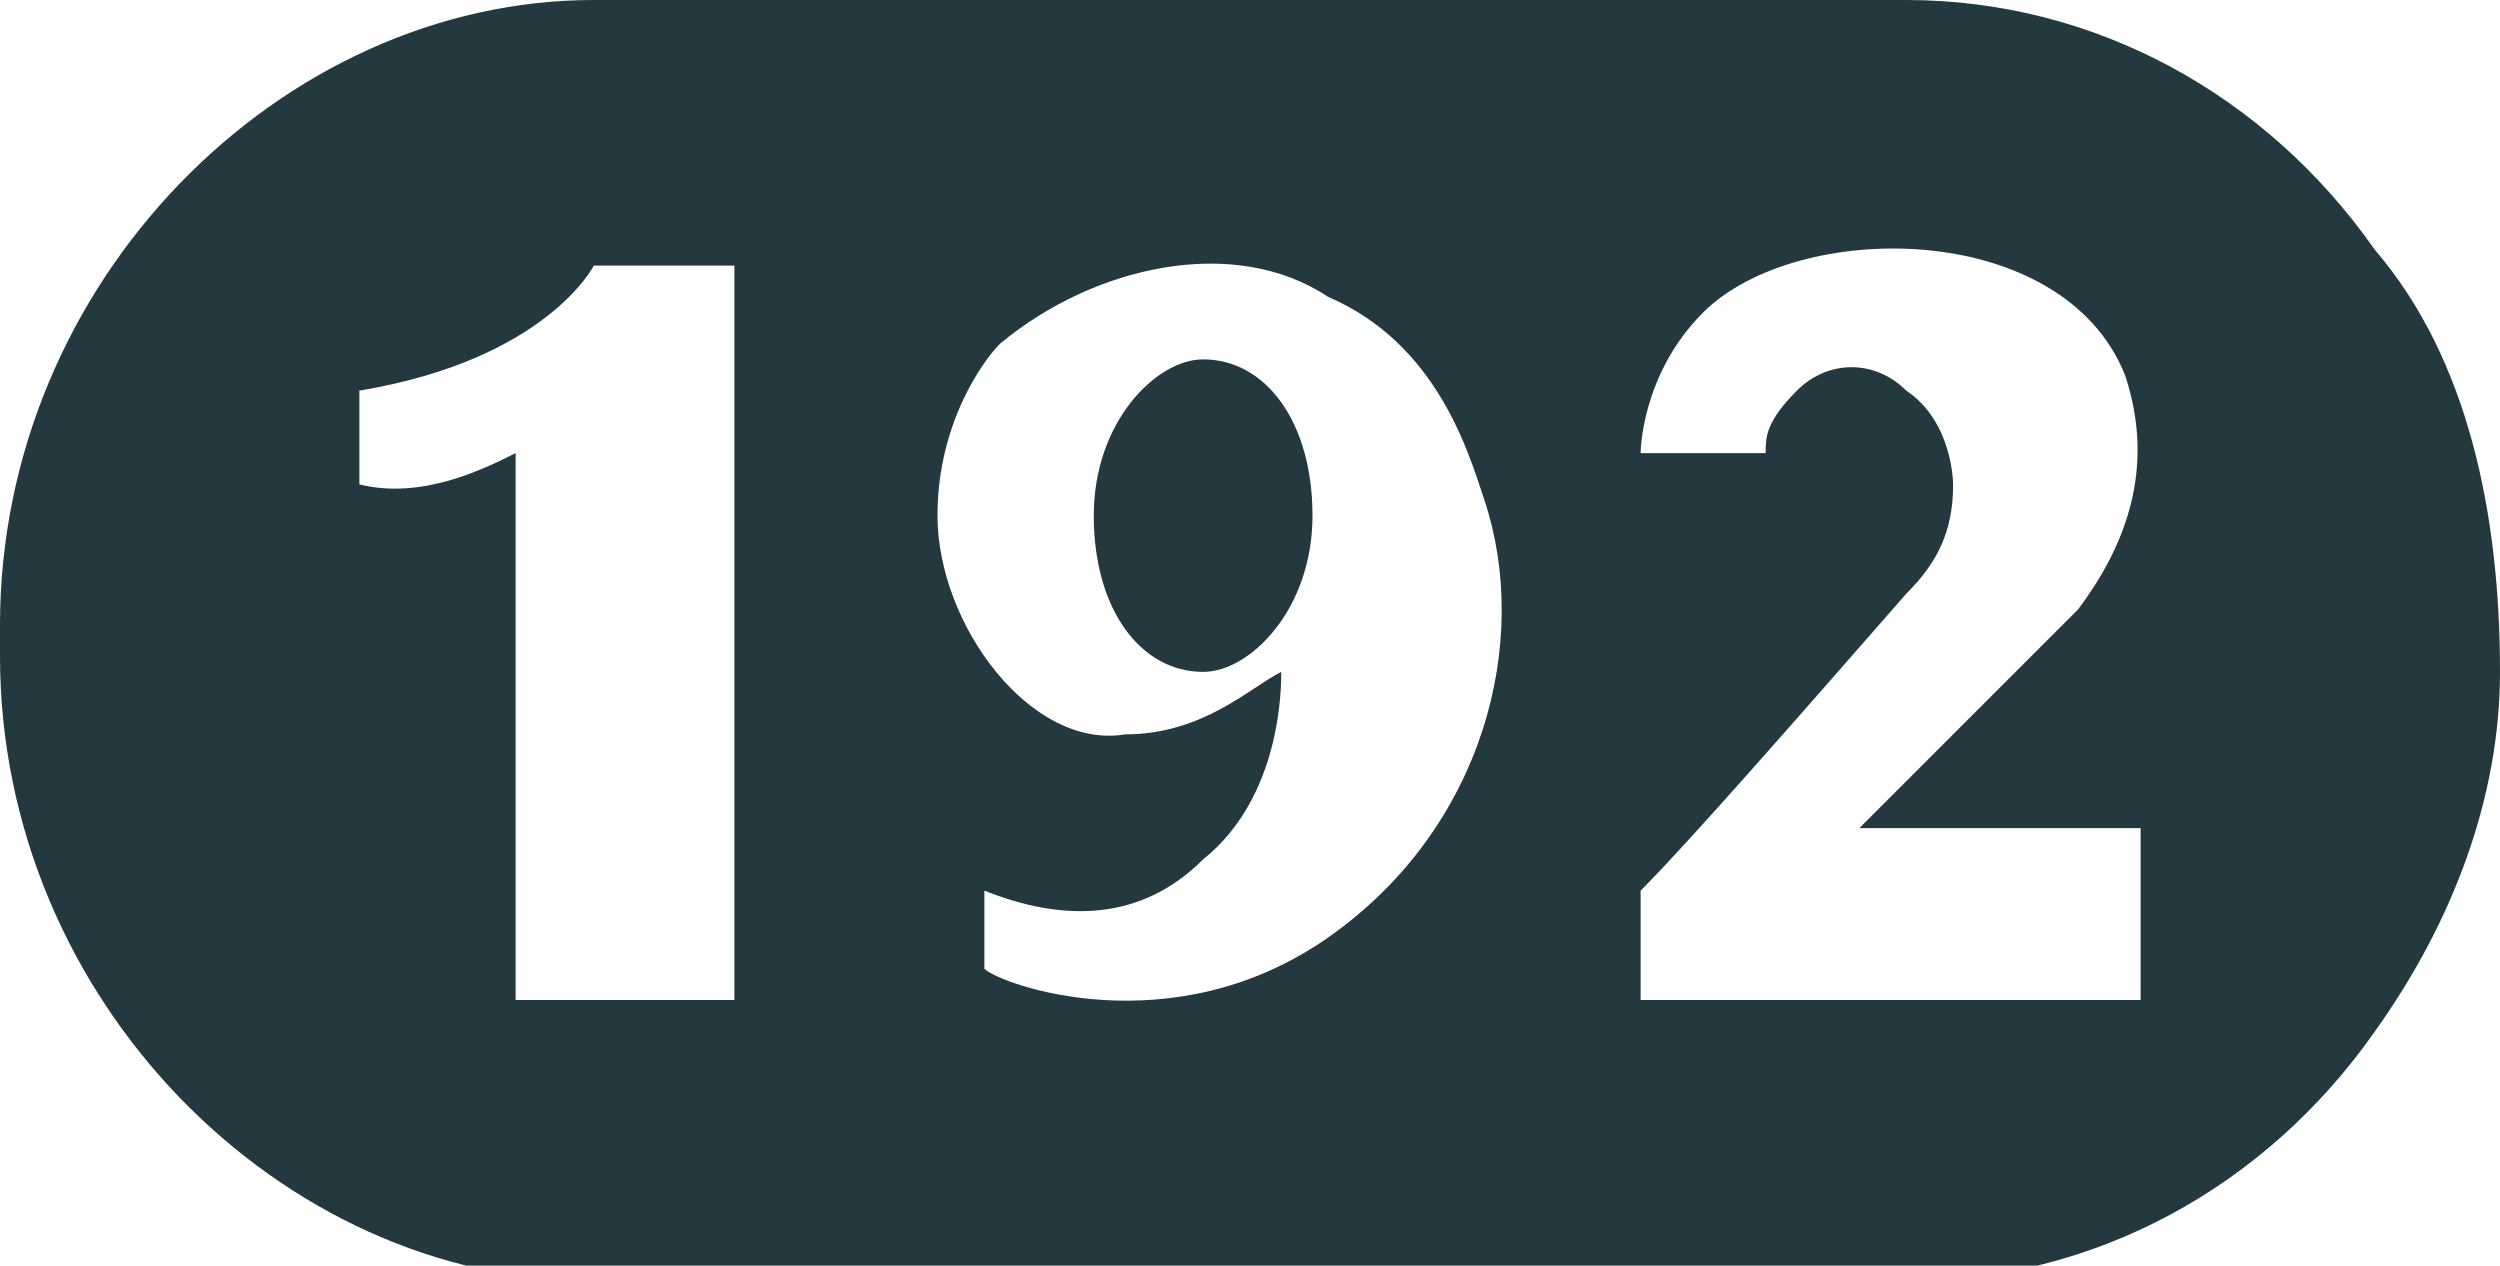 <?xml version="1.0" encoding="utf-8"?>
<!-- Generator: Adobe Illustrator 26.3.1, SVG Export Plug-In . SVG Version: 6.00 Build 0)  -->
<svg version="1.1" id="Layer_1" xmlns="http://www.w3.org/2000/svg" xmlns:xlink="http://www.w3.org/1999/xlink" x="0px" y="0px"
	 viewBox="0 0 16 8.1" style="enable-background:new 0 0 16 8.1;" xml:space="preserve">
<style type="text/css">
	.st0{fill:#243840;}
</style>
<g>
	<g>
		<path class="st0" d="M15.2,1.6c-0.7-1-1.8-1.6-3-1.6H3.8C1.8,0,0,1.8,0,4C0,4,0,4,0,4.1c0,0,0,0.1,0,0.1c0,2.2,1.8,4,3.8,4h8.4
			c1.2,0,2.3-0.6,3-1.6C15.7,5.9,16,5.1,16,4.3C16,3.3,15.8,2.3,15.2,1.6z M4.6,6.4H3.3V2.9C3.1,3,2.7,3.2,2.3,3.1V2.5h0
			c1.2-0.2,1.5-0.8,1.5-0.8h0.9V6.4z M8.5,6c-1,0.7-2.1,0.3-2.2,0.2l0-0.5c0.5,0.2,1,0.2,1.4-0.2c0.5-0.4,0.5-1.1,0.5-1.2
			c-0.2,0.1-0.5,0.4-1,0.4C6.6,4.8,6,4,6,3.3c0-0.6,0.3-1,0.4-1.1C7,1.7,7.9,1.5,8.5,1.9c0.7,0.3,0.9,1,1,1.3C9.8,4.1,9.5,5.3,8.5,6
			z M13.8,6.4h-3.3V5.7c0.3-0.3,1-1.1,1.7-1.9c0.2-0.2,0.3-0.4,0.3-0.7c0,0,0-0.4-0.3-0.6c-0.2-0.2-0.5-0.2-0.7,0
			c-0.2,0.2-0.2,0.3-0.2,0.4l-0.8,0c0,0,0-0.5,0.4-0.9c0.6-0.6,2.3-0.6,2.7,0.4c0.2,0.6,0,1.1-0.3,1.5c-0.9,0.9-0.9,0.9-1.4,1.4h1.8
			V6.4z"/>
		<path class="st0" d="M7.7,2.3c-0.3,0-0.7,0.4-0.7,1s0.3,1,0.7,1c0.3,0,0.7-0.4,0.7-1S8.1,2.3,7.7,2.3z"/>
	</g>
</g>
</svg>
